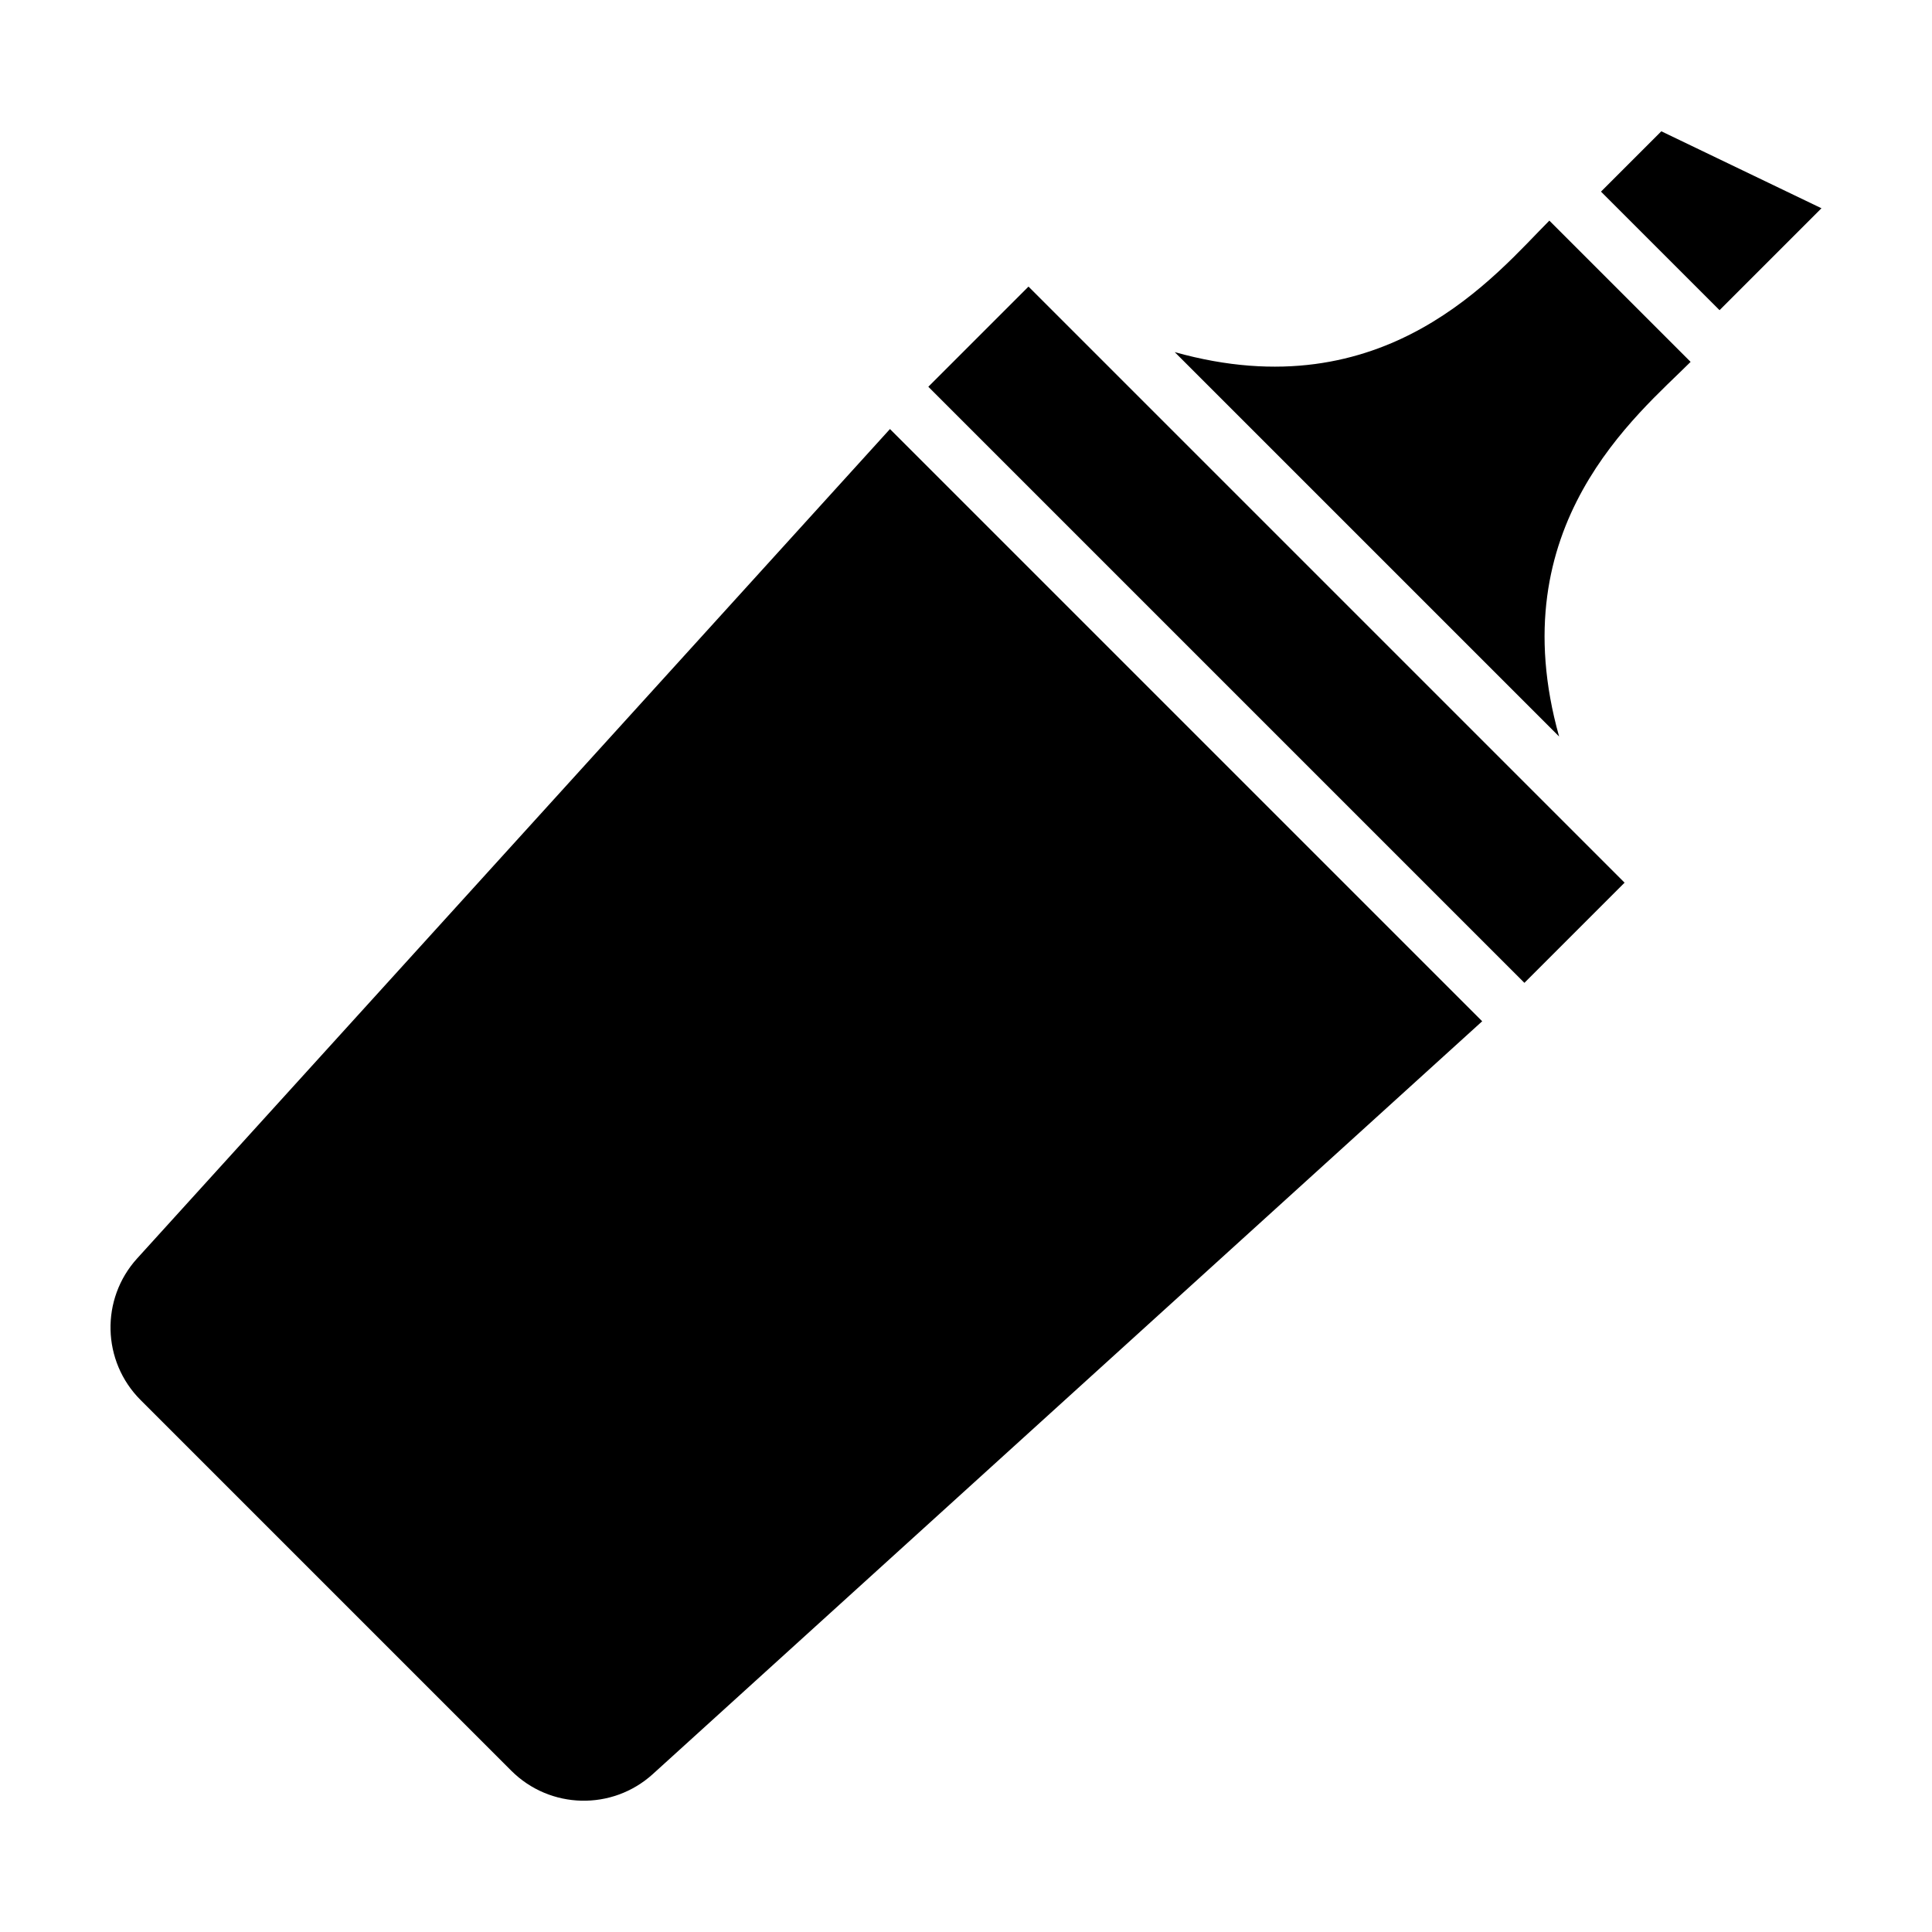 <?xml version="1.0" encoding="UTF-8"?>
<!-- Uploaded to: SVG Repo, www.svgrepo.com, Generator: SVG Repo Mixer Tools -->
<svg fill="#000000" width="800px" height="800px" version="1.1" viewBox="144 144 512 512" xmlns="http://www.w3.org/2000/svg">
 <g>
  <path d="m416.56 219.95 157.97 157.97-26.543 26.543-157.97-157.97z"/>
  <path d="m455.31 237.31 101.87 101.87c-15.715-55.973 20.789-85.219 34.848-99.281l-37.434-37.434c-14.062 14.066-43.309 50.562-99.281 34.848z"/>
  <path d="m379.85 257.7-199.5 219.79c-9.758 10.746-9.355 27.266 0.906 37.527l98.223 98.223c10.262 10.262 26.777 10.664 37.527 0.906l219.79-199.5z"/>
  <path d="m599.7 226.2 27.008-27.008-42.438-20.398-15.992 15.988z"/>
 </g>
</svg>